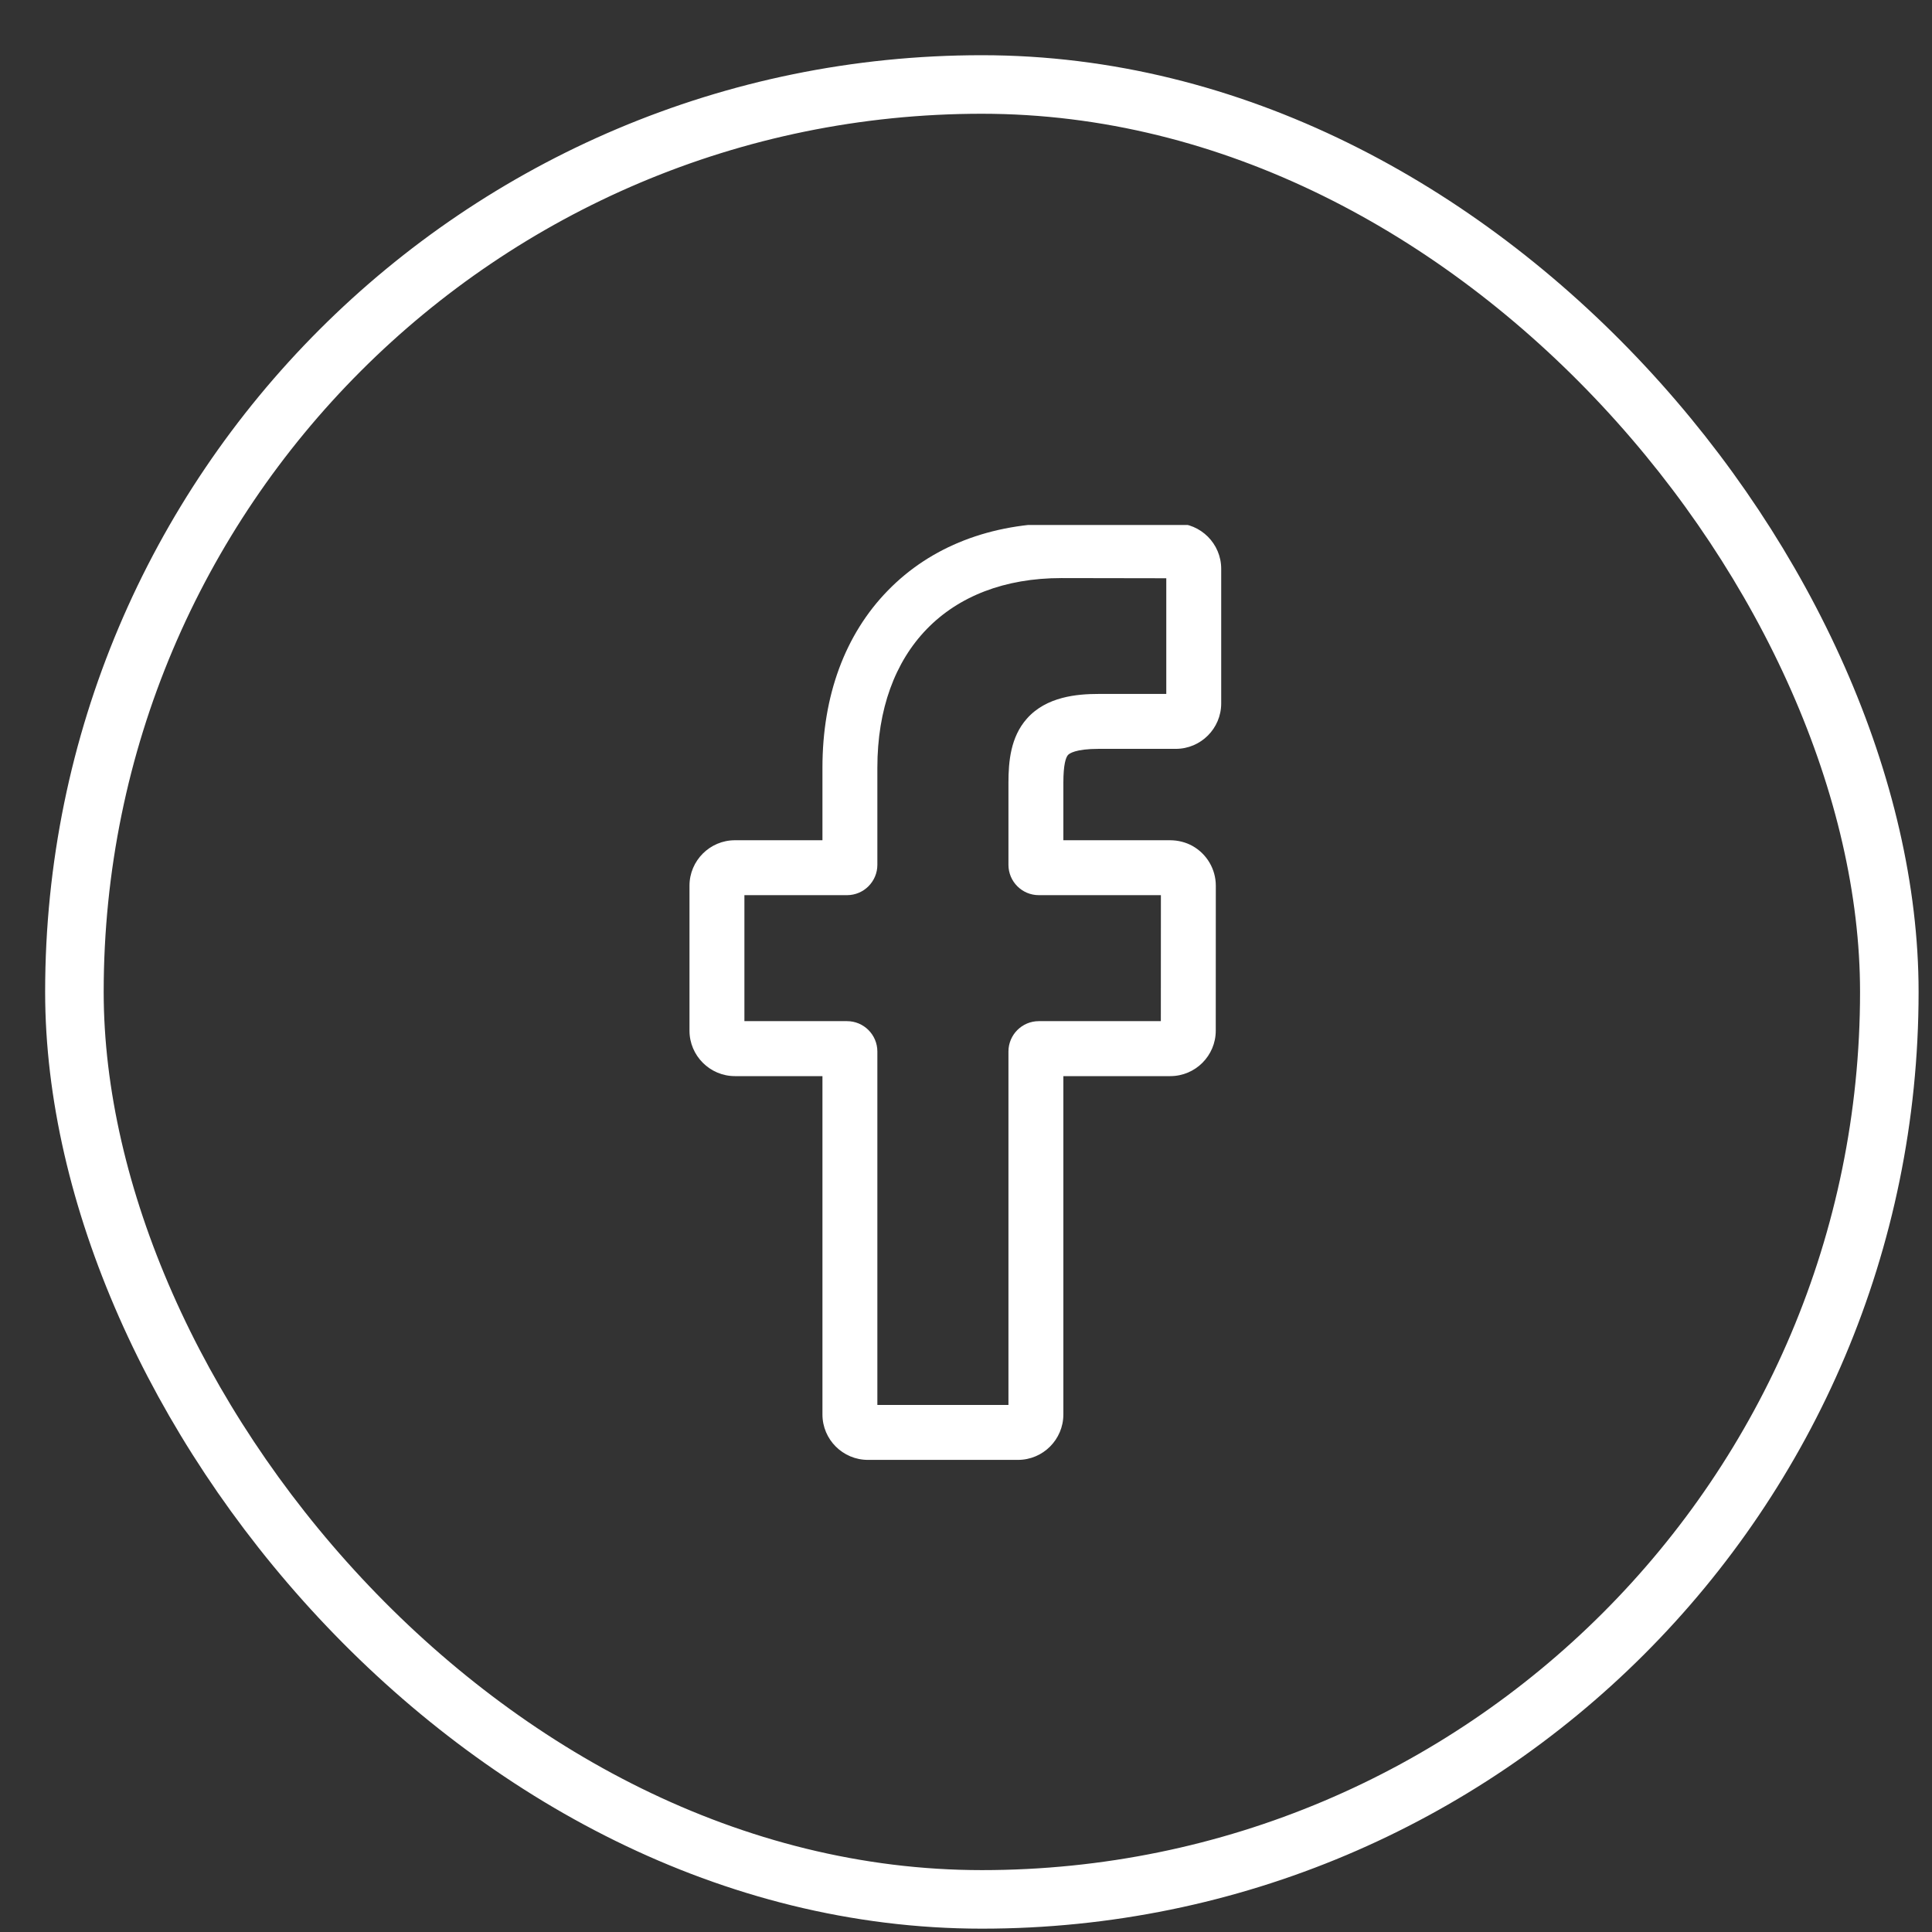 <svg width="33" height="33" viewBox="0 0 33 33" fill="none" xmlns="http://www.w3.org/2000/svg">
<rect x="0" y="0" width="33" height="33" fill="#333333" stroke="none"/>
<rect x="1.271" y="1.443" width="31" height="31" rx="15.5" stroke="white"/>
<g clip-path="url(#clip0)">
<path d="M17.387 24.936H14.825C14.396 24.936 14.048 24.588 14.048 24.16V18.381H12.553C12.126 18.381 11.777 18.032 11.777 17.605V15.128C11.777 14.7 12.126 14.352 12.553 14.352H14.048V13.112C14.048 11.882 14.434 10.836 15.165 10.087C15.898 9.334 16.924 8.936 18.13 8.936L20.084 8.939C20.511 8.94 20.859 9.288 20.859 9.715V12.015C20.859 12.443 20.511 12.791 20.083 12.791L18.767 12.791C18.366 12.791 18.264 12.872 18.242 12.896C18.206 12.937 18.163 13.053 18.163 13.372V14.352H19.984C20.121 14.352 20.254 14.386 20.368 14.449C20.614 14.587 20.767 14.847 20.767 15.128L20.766 17.605C20.766 18.032 20.418 18.381 19.99 18.381H18.163V24.16C18.163 24.588 17.815 24.936 17.387 24.936ZM14.986 23.998H17.225V17.961C17.225 17.675 17.457 17.442 17.743 17.442H19.828L19.829 15.29H17.743C17.457 15.29 17.225 15.057 17.225 14.772V13.372C17.225 13.006 17.262 12.589 17.539 12.276C17.873 11.897 18.4 11.853 18.767 11.853L19.921 11.853V9.877L18.129 9.874C16.191 9.874 14.986 11.115 14.986 13.112V14.772C14.986 15.057 14.754 15.29 14.468 15.29H12.715V17.442H14.468C14.754 17.442 14.986 17.675 14.986 17.961V23.998ZM20.082 9.877H20.082H20.082Z" fill="white"/>
</g>
<defs>
<clipPath id="clip0">
<rect width="15.969" height="16" fill="white" transform="translate(8.324 8.967)"/>
</clipPath>
</defs>
</svg>
